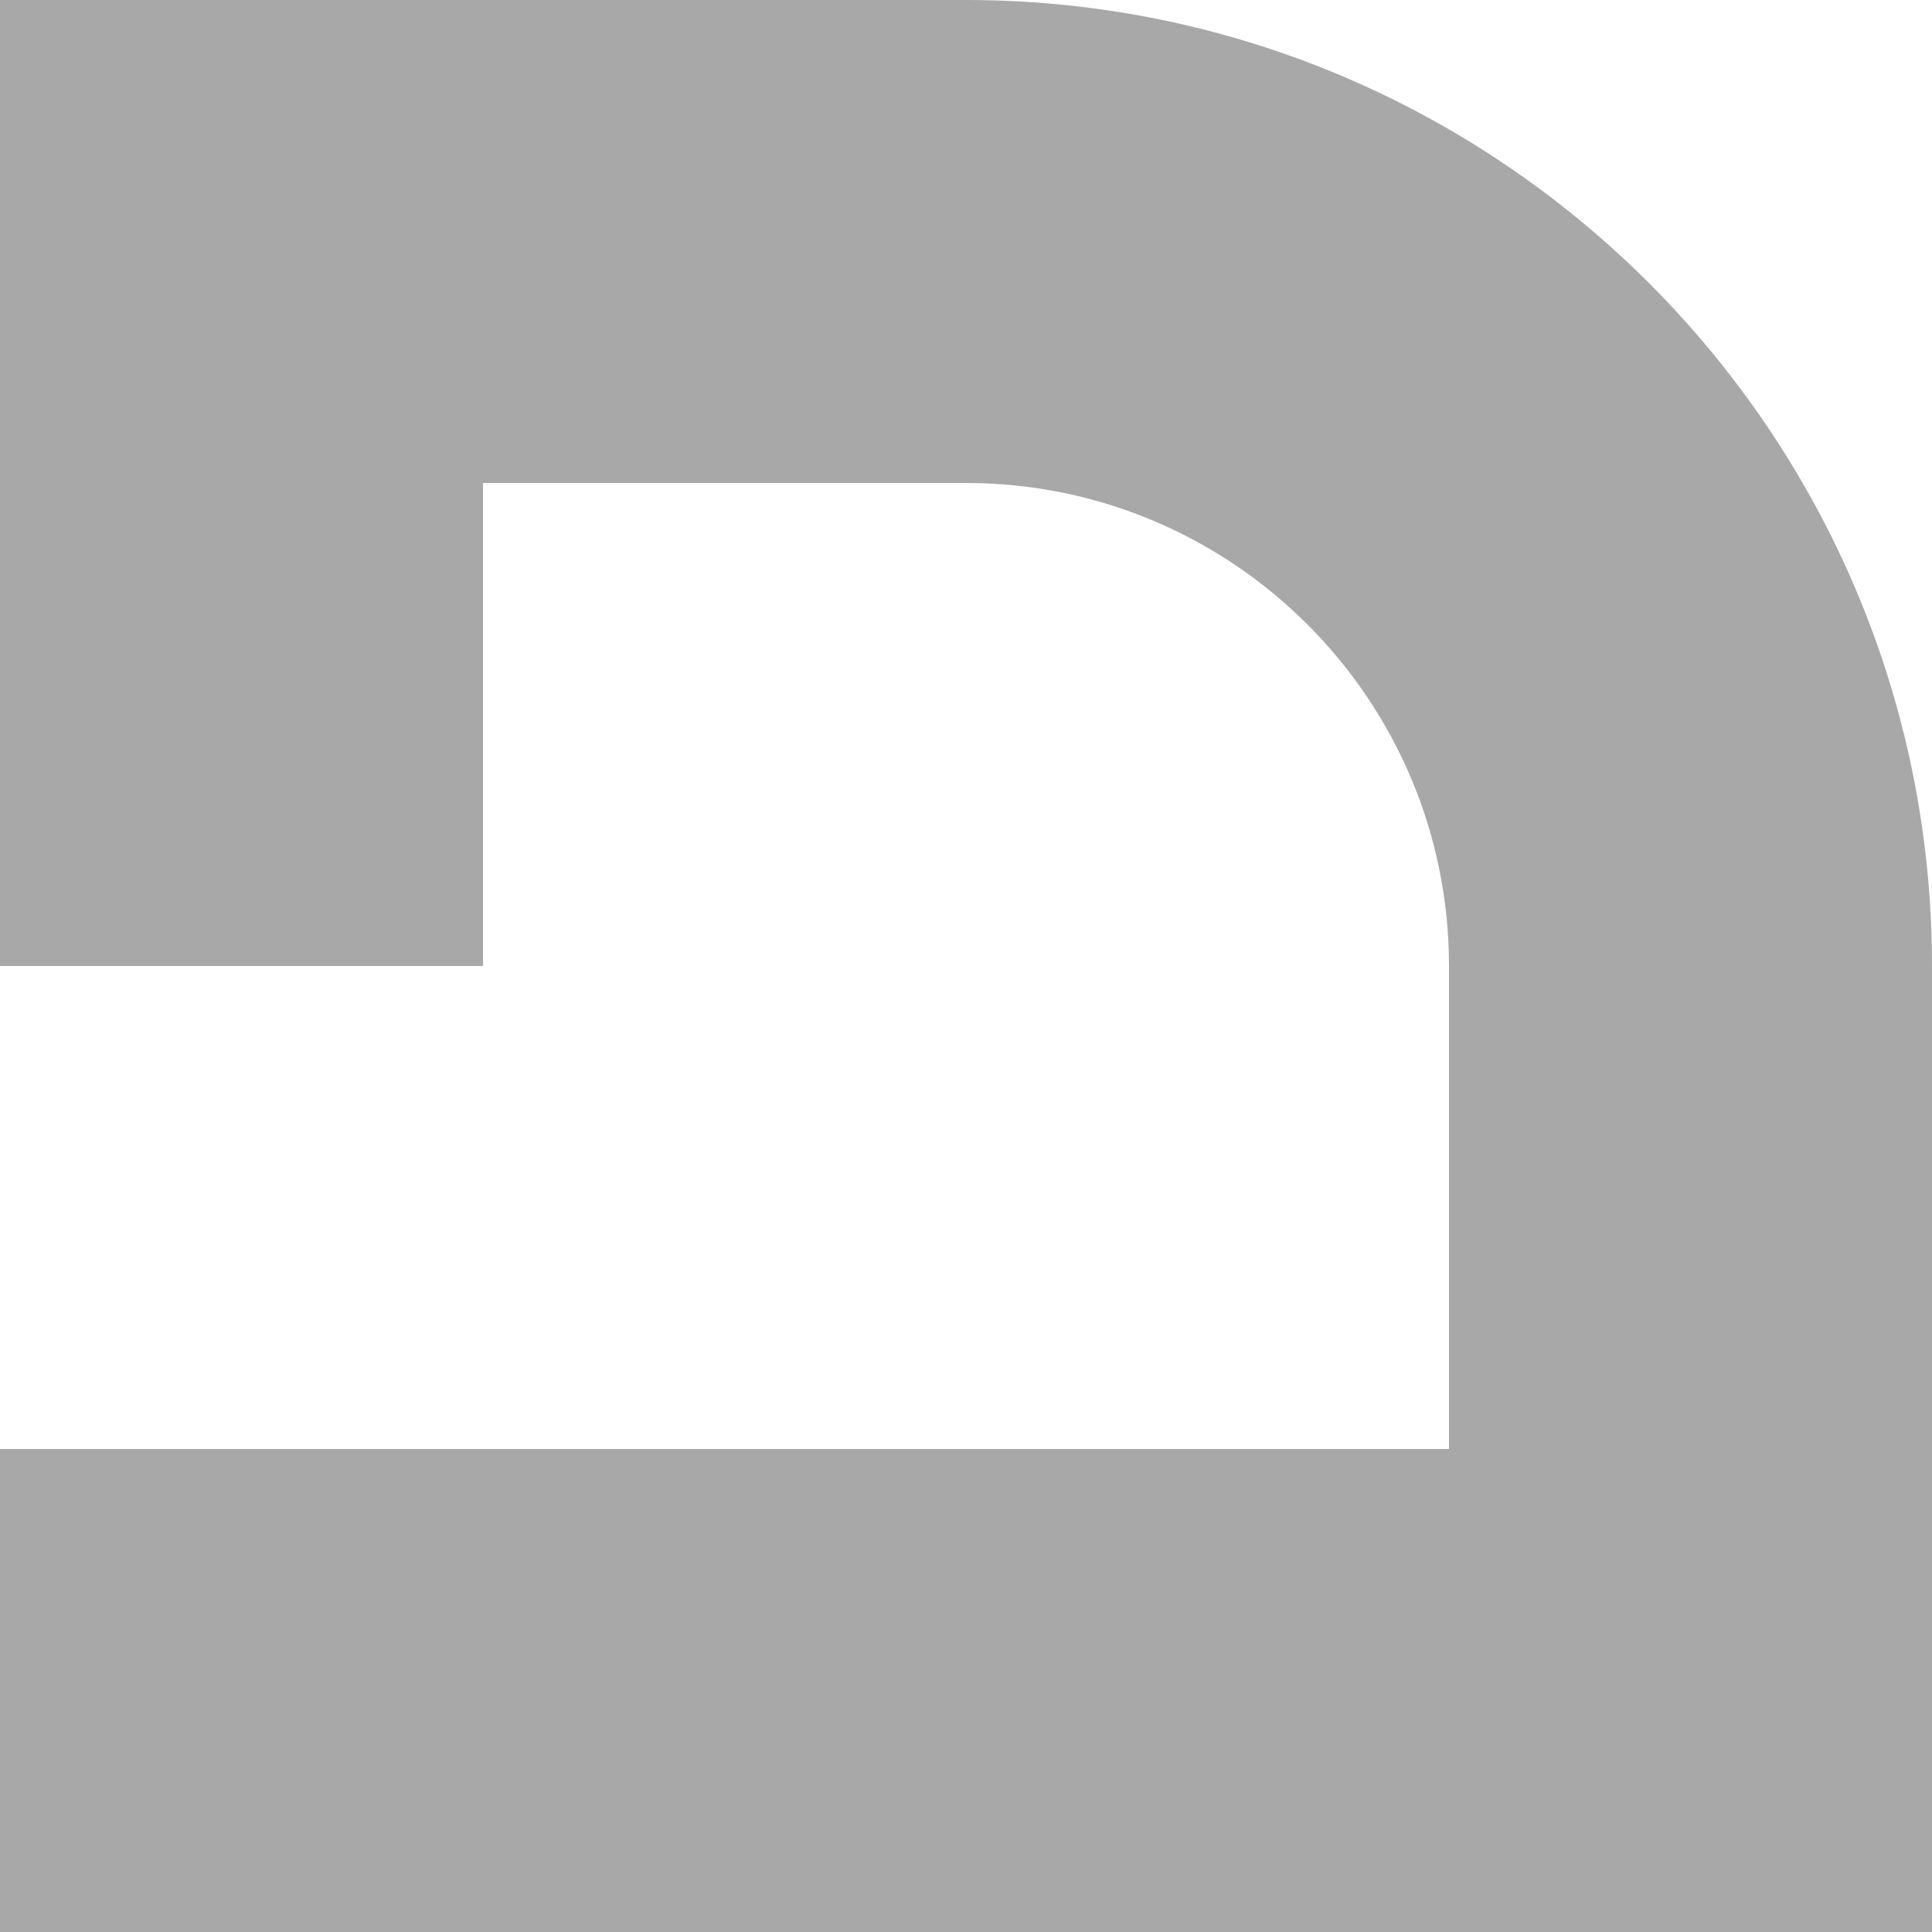 <svg xml:space="preserve" style="enable-background:new 0 0 250 250;" viewBox="0 0 250 250" y="0px" x="0px" xmlns:xlink="http://www.w3.org/1999/xlink" xmlns="http://www.w3.org/2000/svg" id="Layer_1" version="1.1">
<style type="text/css">
	.st0{fill:#A8A8A8;}
</style>
<g>
	<path d="M125,0H0v62.5V125h62.5V62.5H125c34.5,0,62.5,28,62.5,62.5v62.5H0V250h250V125C250,56,194,0,125,0z" class="st0"></path>
</g>
</svg>
